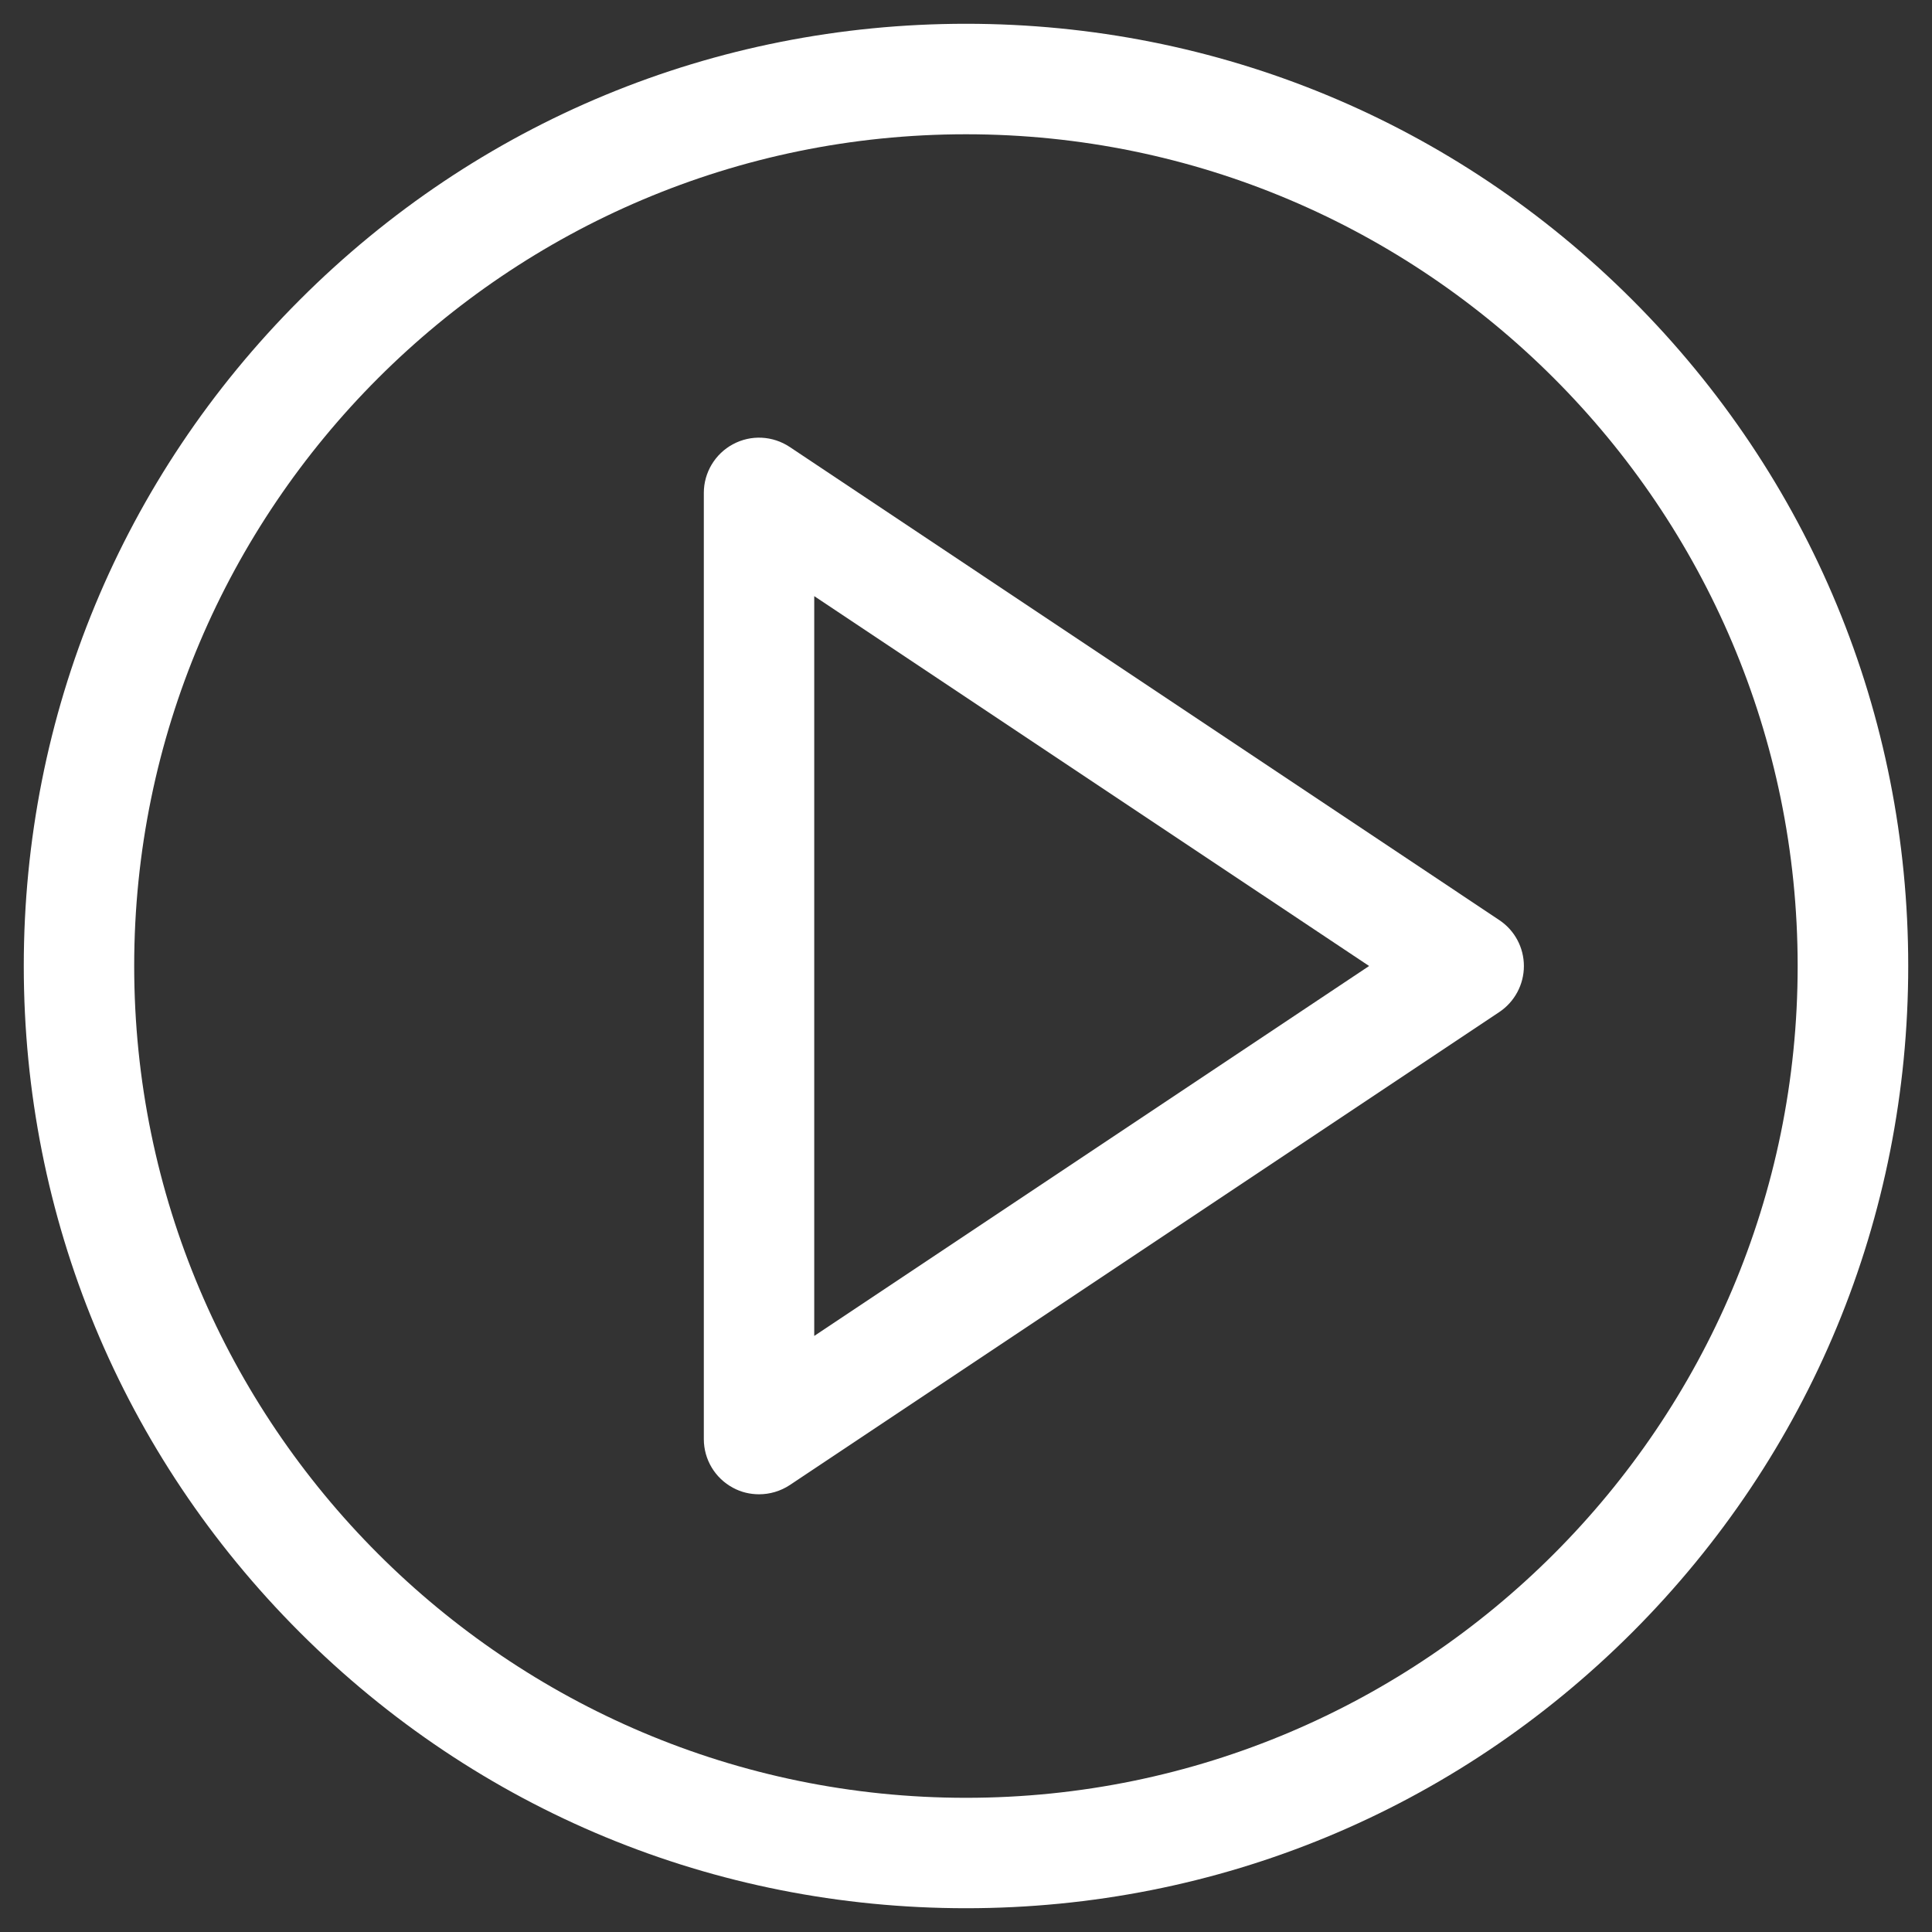 <?xml version="1.0" encoding="utf-8"?>
<!-- Generator: Adobe Illustrator 15.1.0, SVG Export Plug-In . SVG Version: 6.00 Build 0)  -->
<!DOCTYPE svg PUBLIC "-//W3C//DTD SVG 1.1//EN" "http://www.w3.org/Graphics/SVG/1.1/DTD/svg11.dtd">
<svg version="1.1" id="Capa_1" xmlns="http://www.w3.org/2000/svg" xmlns:xlink="http://www.w3.org/1999/xlink" x="0px" y="0px"
	 width="25.512px" height="25.512px" viewBox="0 0 25.512 25.512" enable-background="new 0 0 25.512 25.512" xml:space="preserve">
<rect x="0" y="0" width="25.512" height="25.512" fill="#333333" stroke="none"/>
<g>
	<g>
		<path fill="#FFFFFF" d="M21.554,3.959c-2.35-2.35-5.476-3.645-8.798-3.645c-3.323,0-6.448,1.294-8.797,3.645
			c-2.351,2.35-3.645,5.475-3.645,8.797c0,3.323,1.294,6.448,3.645,8.799c2.35,2.35,5.474,3.643,8.797,3.643
			c3.322,0,6.448-1.293,8.798-3.643c2.35-2.352,3.644-5.477,3.644-8.799C25.198,9.433,23.904,6.309,21.554,3.959z M12.756,23.74
			c-6.056,0-10.984-4.928-10.984-10.985C1.772,6.7,6.7,1.773,12.756,1.773c6.057,0,10.982,4.927,10.982,10.982
			C23.74,18.813,18.813,23.74,12.756,23.74z"/>
	</g>
</g>
<g>
	<g>
		<path fill="#FFFFFF" d="M19.797,12.149l-9.369-6.247c-0.225-0.149-0.511-0.164-0.749-0.036C9.443,5.992,9.294,6.24,9.294,6.508
			v12.495c0,0.27,0.148,0.516,0.385,0.643c0.108,0.059,0.227,0.086,0.344,0.086c0.143,0,0.283-0.041,0.405-0.121l9.369-6.246
			c0.204-0.136,0.326-0.365,0.326-0.608C20.123,12.513,20.002,12.285,19.797,12.149z M10.752,17.641V7.872l7.327,4.884
			L10.752,17.641z"/>
	</g>
</g>
</svg>
